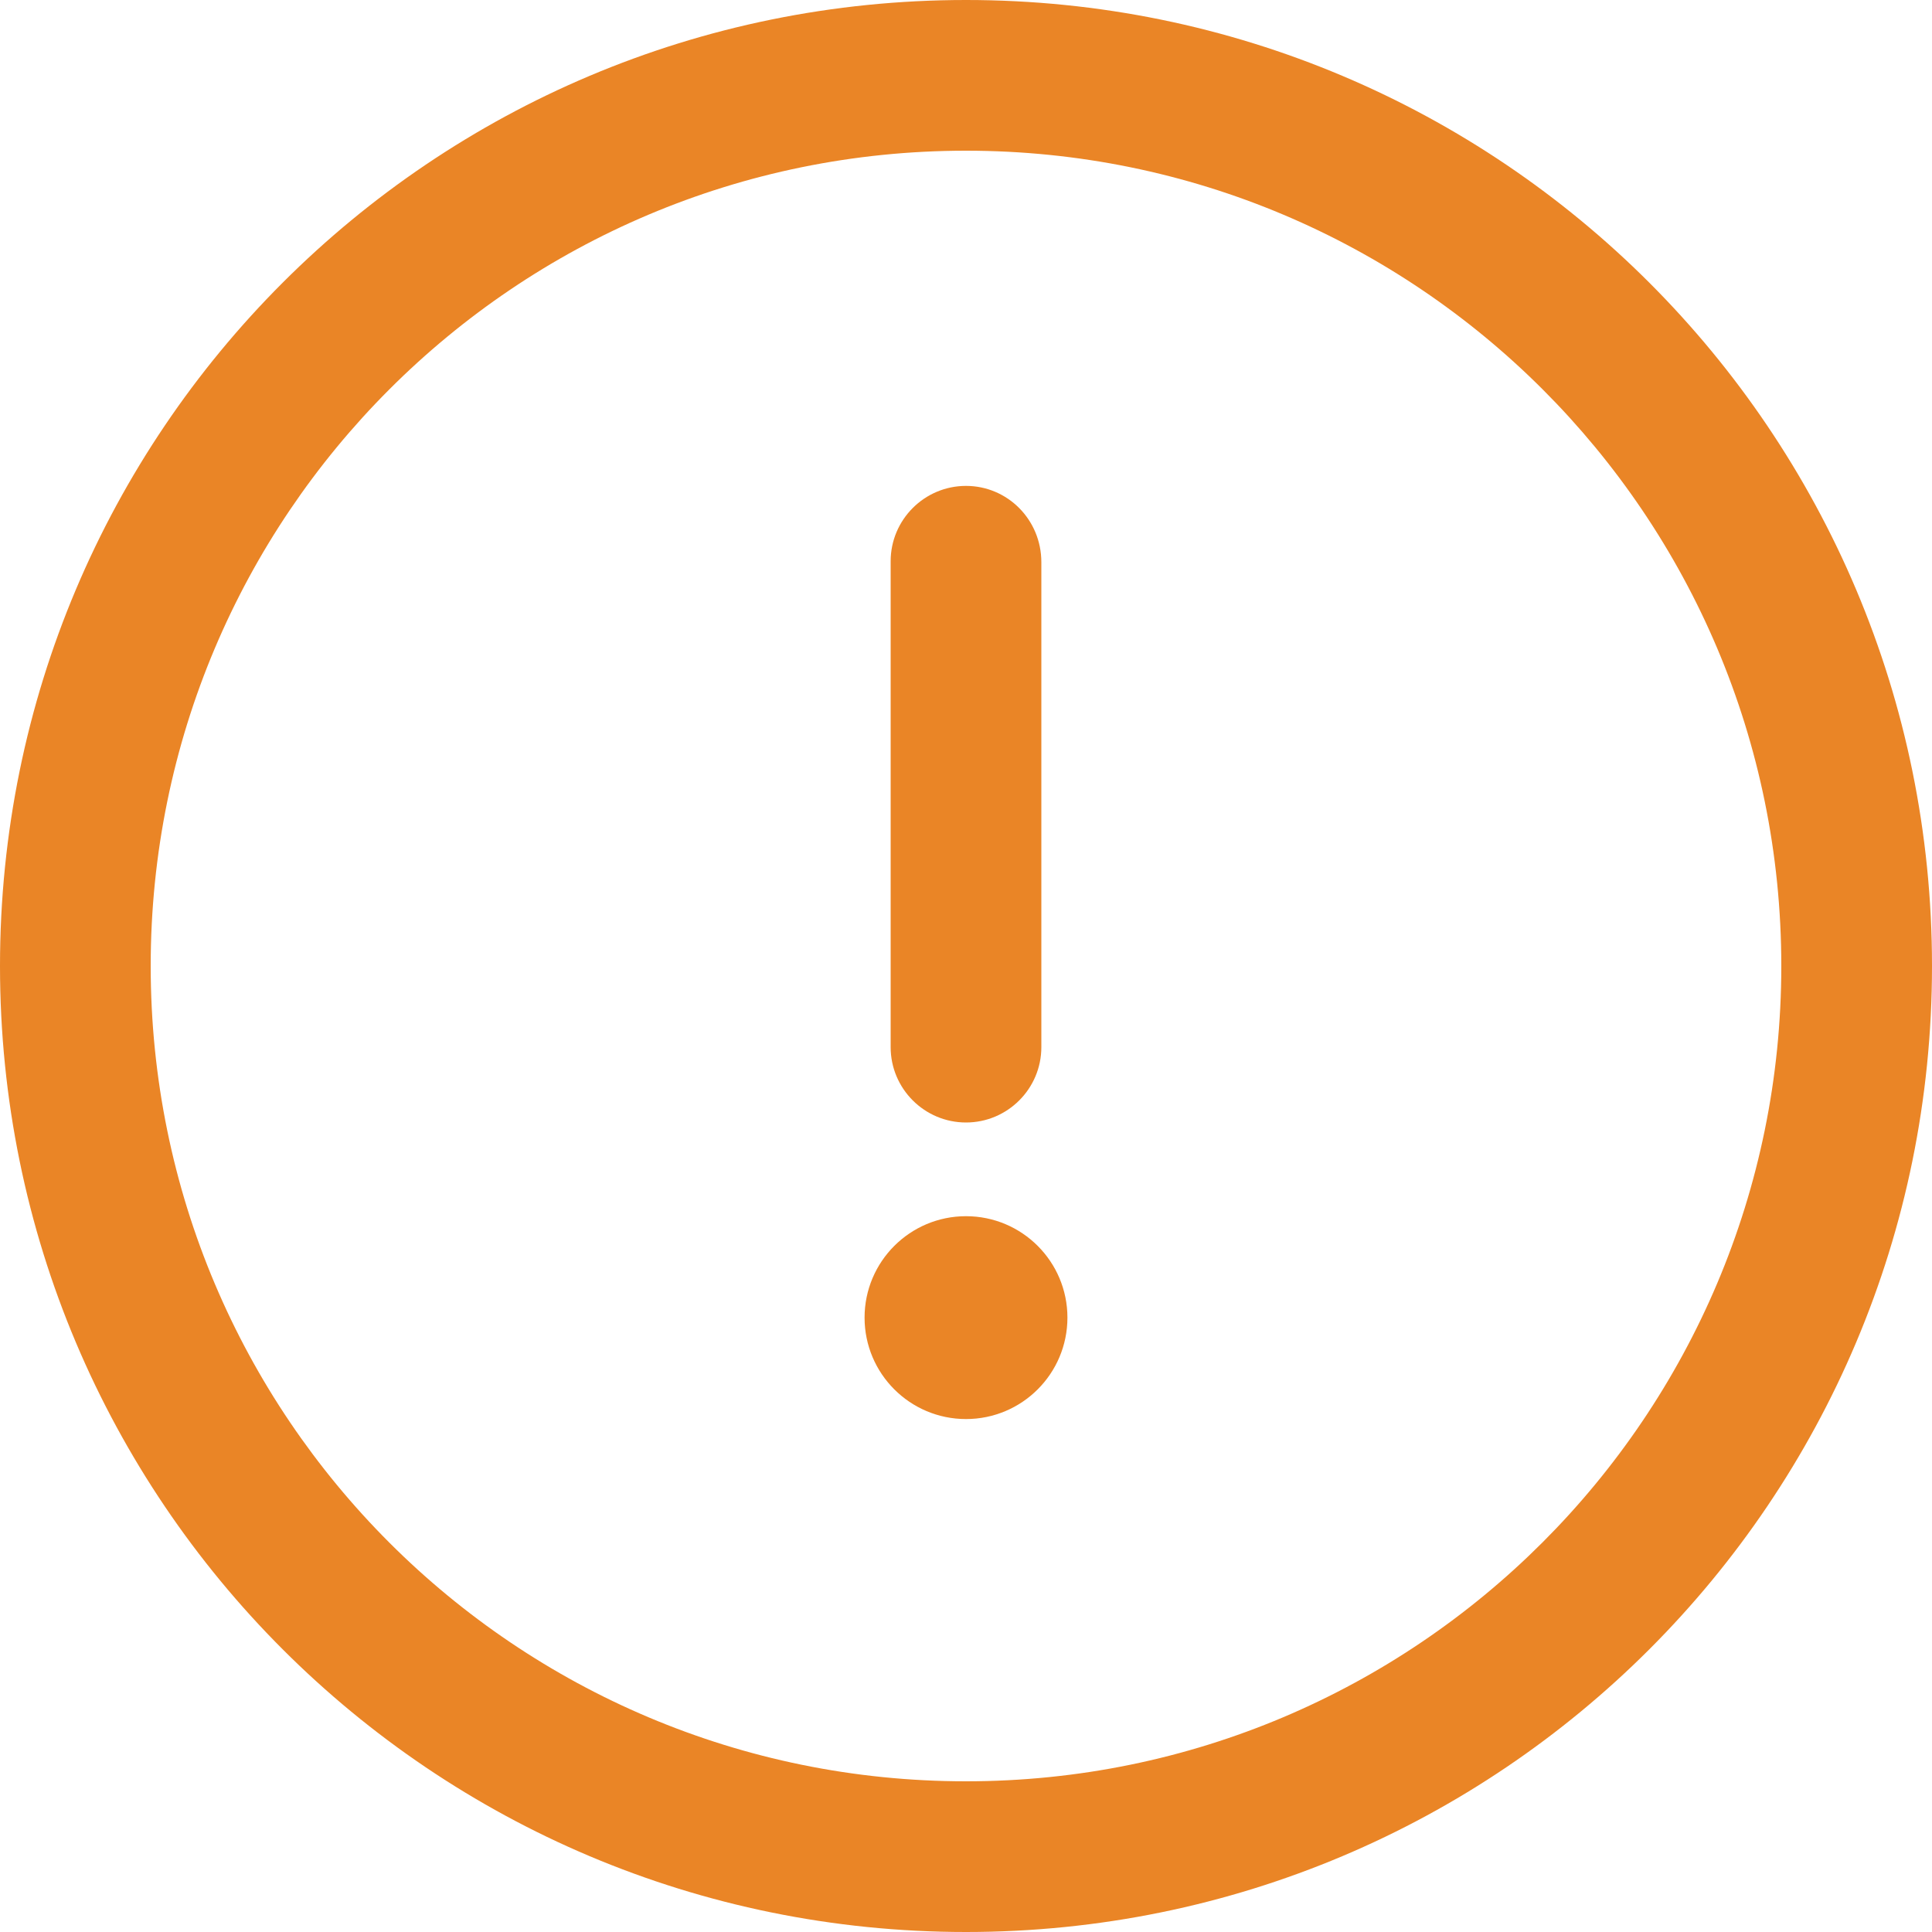 <?xml version="1.0" encoding="utf-8"?>
<!-- Generator: Adobe Illustrator 24.0.0, SVG Export Plug-In . SVG Version: 6.00 Build 0)  -->
<svg version="1.1" id="Layer_1" xmlns="http://www.w3.org/2000/svg" xmlns:xlink="http://www.w3.org/1999/xlink" x="0px" y="0px"
	 viewBox="0 0 200 200" style="enable-background:new 0 0 200 200;" xml:space="preserve">
<style type="text/css">
	.st0{display:none;}
	.st1{display:inline;}
	.st2{fill:#2B9F39;}
	.st3{display:inline;fill:#2B9F39;}
	.st4{display:inline;fill:#EA8526;}
	.st5{display:inline;fill:none;}
	.st6{fill:#EA8526;}
</style>
<g class="st0">
	<g class="st1">
		<path class="st2" d="M173.3,140h-5.2c-3.7,0-7.3,0.9-10.5,2.5c-4.8,2.4-10.4,2.4-15.1,0c-1.9-0.9-3.9-1.6-6-2l6.5-50.5h7.1
			c1.8,0,3.3-1.5,3.3-3.3V73.3c0-1.8-1.5-3.3-3.3-3.3h-13.3V60c0-0.9-0.4-1.7-1-2.4L120,42V31.6l5.1-4l8.6,17.3l6-3l-9.3-18.5
			l4.1-3.3h12.2c1.8,0,3.3-1.5,3.3-3.3V3.3c0-1.8-1.5-3.3-3.3-3.3h-33.3c-16.6,0-30,13.4-30,30c0,1.8,1.5,3.3,3.3,3.3h6.7V42l-9,9
			c-0.6,0.6-1,1.5-1,2.4V70h-6.7V43.3c0-0.4-0.1-0.8-0.2-1.2c-0.1-0.1-0.1-0.3-0.2-0.4c-0.1-0.2-0.2-0.3-0.3-0.5L63.3,25.5V3.3
			C63.3,1.5,61.8,0,60,0H40c-1.8,0-3.3,1.5-3.3,3.3v22.2L24.1,41.3c-0.1,0.2-0.2,0.3-0.3,0.5c-0.1,0.1-0.1,0.2-0.2,0.4
			c-0.2,0.4-0.2,0.8-0.2,1.2V70H10c-1.8,0-3.3,1.5-3.3,3.3v13.3c0,1.8,1.5,3.3,3.3,3.3h7.1l13,100.4c0.2,1.7,1.6,2.9,3.3,2.9h78.5
			c3.8,4.2,9.2,6.7,14.9,6.7h5.2c3.7,0,7.3-0.9,10.5-2.5c4.8-2.4,10.4-2.4,15.1,0c3.3,1.6,6.9,2.5,10.5,2.5h5.2c11,0,20-9,20-20v-20
			C193.3,149,184.4,140,173.3,140z M136.7,6.7h6.7v6.7h-6.7V6.7z M146.7,76.7v6.7H100v-6.7H146.7z M90.2,26.7
			c1.7-11.5,11.5-20,23.1-20H130v8.4l-14.5,11.6H90.2z M113.3,33.3V40H100v-6.7H113.3z M90,54.7l8-8h17.2L130,61.4V70H90V54.7z
			 M86.7,76.7h6.7V100c0,1.3,0.7,2.4,1.8,3l20,10c1,0.5,1.7,1.3,2.1,2.4c0.3,1.1,0.2,2.3-0.3,3.3c-1,1.9-3.3,2.7-5.2,1.7
			c0,0,0,0,0,0l-13.5-6.8c-1.7-0.8-3.7-0.1-4.5,1.5c-0.2,0.5-0.3,1-0.3,1.5V150c0,3.7-3,6.7-6.7,6.7v-30H80v30h-6.7v-30h-6.7v30H60
			v-30h-6.7v30c-3.7,0-6.7-3-6.7-6.7V76.7H86.7z M43.3,6.7h13.3v16.7H43.3V6.7z M41.6,30h16.8l8,10H33.6L41.6,30z M30,46.7h40V70H30
			V46.7z M13.3,83.3v-6.7H40v6.7H13.3z M106.7,160v20c0,2.3,0.4,4.5,1.2,6.7H36.3L23.8,90H40v60c0,7.4,6,13.3,13.3,13.3h33.3
			c7.4,0,13.3-6,13.3-13.3v-27.9l8.7,4.4c5.3,2.6,11.6,0.4,14.2-4.8c0,0,0,0,0-0.1c1.3-2.6,1.5-5.5,0.6-8.2c-0.9-2.7-2.8-5-5.4-6.2
			L100,97.9V90h36.2l-6.5,50h-3.1C115.6,140,106.7,149,106.7,160z M186.7,180c0,7.4-6,13.3-13.3,13.3h-5.2c-2.6,0-5.2-0.6-7.6-1.8
			c-6.6-3.3-14.5-3.3-21.1,0c-2.3,1.2-4.9,1.8-7.6,1.8h-5.2c-7.4,0-13.3-6-13.3-13.3v-5.1c3.7,3.3,8.4,5.1,13.3,5.1h5.2
			c3.7,0,7.3-0.9,10.5-2.5c4.8-2.4,10.4-2.4,15.1,0c3.3,1.6,6.9,2.5,10.5,2.5h5.2c4.9,0,9.7-1.8,13.3-5.1V180z M173.3,173.3h-5.2
			c-2.6,0-5.2-0.6-7.6-1.8c-6.6-3.3-14.5-3.3-21.1,0c-2.3,1.2-4.9,1.8-7.6,1.8h-5.2c-7.4,0-13.3-6-13.3-13.3s6-13.3,13.3-13.3h5.2
			c2.6,0,5.2,0.6,7.6,1.8c6.6,3.3,14.5,3.3,21.1,0c2.3-1.2,4.9-1.8,7.6-1.8h5.2c7.4,0,13.3,6,13.3,13.3S180.7,173.3,173.3,173.3z"/>
	</g>
</g>
<g class="st0">
	<path class="st3" d="M170.5,25.2C151.7,9,126.6,0,100,0S48.3,9,29.5,25.2C10.5,41.6,0,63.4,0,86.7c0,25.6,12.9,49.6,35.4,66.1
		c1.2,2.5,2.6,5.1,4,7.5l-7.6,3.8c-1.6,0.8-2.3,2.8-1.5,4.5c0.3,0.6,0.8,1.2,1.5,1.5l9.4,4.7c1.9,1,3.5,2.5,4.5,4.5l4.7,9.4
		c0.8,1.6,2.8,2.3,4.5,1.5c0.6-0.3,1.2-0.8,1.5-1.5l2.5-5.1C71.5,194.2,85.9,200,100,200h46.7c1,0,2-0.5,2.6-1.2l29.3-36.5
		c3.1-3.1,4.8-7.3,4.7-11.6v-16c10.9-14.2,16.7-30.8,16.7-47.9C200,63.4,189.5,41.6,170.5,25.2z M6.7,86.7c0-44.1,41.9-80,93.3-80
		c11.3,0,22.5,1.7,33.2,5.2c-0.9,6.3-5.7,16-12.5,25c-7.5,9.8-15.8,16.5-20.7,16.5c-20.2,0-38.5,5.8-51.6,16.2
		C34.2,81,26.7,97.3,26.7,116.7c0.1,7.9,1.3,15.7,3.6,23.2C15.1,125.3,6.7,106.4,6.7,86.7z M160.8,103.8c-2.6,2.6-4.1,6.1-4.1,9.7
		v32l-5.9,7.6c-2.8-6.8-10.6-10-17.4-7.2c-1.6,0.7-3.1,1.7-4.3,2.9c-0.1,0.1-0.3,0.3-0.4,0.5l-30.4,44c-12.3-0.5-25-6-36.2-15.8
		c0.9-1.1,2.1-2.1,3.4-2.7l9.4-4.7c1.6-0.8,2.3-2.8,1.5-4.5c-0.3-0.6-0.8-1.2-1.5-1.5l-9.4-4.7c-1.9-1-3.5-2.5-4.5-4.5l-4.7-9.4
		c-0.8-1.6-2.8-2.3-4.5-1.5c-0.6,0.3-1.2,0.8-1.5,1.5l-4.7,9.4c-0.2,0.5-0.5,1-0.9,1.4c-7.4-12.6-11.5-26.6-11.5-39.7
		c0-17.3,6.7-31.8,19.3-41.9C64.5,65.2,81.3,60,100,60c16.5,0,31.3,4,42.8,11.5c11,7.2,18.5,17.4,21.8,29.7
		C163.2,101.8,161.9,102.7,160.8,103.8z M53.3,179.6l-1.7-3.4c-1.6-3.2-4.2-5.8-7.5-7.5l-3.4-1.7l3.4-1.7c3.2-1.6,5.8-4.2,7.5-7.5
		l1.7-3.4l1.7,3.4c1.6,3.2,4.2,5.8,7.5,7.5l3.4,1.7l-3.4,1.7c-3.2,1.6-5.8,4.2-7.5,7.5L53.3,179.6z M176.7,150.6
		c0,2.7-1,5.2-2.9,7.1c-0.1,0.1-0.2,0.2-0.2,0.3l-28.4,35.4h-38.7l27.6-40c2.7-2.5,6.9-2.3,9.4,0.4c2.4,2.6,2.4,6.7-0.2,9.3
		c-0.1,0.1-0.2,0.3-0.3,0.4l-8.9,12.2c-1.1,1.5-0.7,3.6,0.8,4.6c1.5,1,3.5,0.7,4.6-0.7l8.7-12c0.7-0.7,1.2-1.4,1.7-2.2l12.8-16.5v0
		c0.5-0.6,0.7-1.3,0.7-2v-33.1c0-1.9,0.8-3.7,2.1-5c1.2-1.2,2.9-1.9,4.7-1.9c3.6,0.1,6.5,3,6.5,6.7V150.6z M171.3,100.1
		c-3.6-14.2-12.2-26-24.8-34.2c-9.4-6.1-20.7-10.1-33.2-11.7c5.5-4.3,10.2-10,12.7-13.3c8.3-10.8,12.3-20.3,13.6-26.7
		c31.8,12.8,53.8,40.4,53.8,72.5c0,12.7-3.5,25.2-10,36v-9.4C183.3,106.5,178.1,100.8,171.3,100.1z"/>
	<path class="st3" d="M76.7,116.7c1.8,0,3.3-1.5,3.3-3.3c0-5.5-4.5-10-10-10s-10,4.5-10,10c0,1.8,1.5,3.3,3.3,3.3s3.3-1.5,3.3-3.3
		c0-1.8,1.5-3.3,3.3-3.3s3.3,1.5,3.3,3.3C73.3,115.2,74.8,116.7,76.7,116.7z"/>
	<path class="st3" d="M130,103.3c-5.5,0-10,4.5-10,10c0,1.8,1.5,3.3,3.3,3.3c1.8,0,3.3-1.5,3.3-3.3c0-1.8,1.5-3.3,3.3-3.3
		s3.3,1.5,3.3,3.3c0,1.8,1.5,3.3,3.3,3.3c1.8,0,3.3-1.5,3.3-3.3C140,107.8,135.5,103.3,130,103.3z"/>
	<path class="st3" d="M124.7,136.9c-1.7-0.7-3.7,0-4.4,1.7c0,0.1-5.1,11.3-20.3,11.3c-14.9,0-20.1-10.8-20.3-11.4
		c-0.8-1.7-2.7-2.4-4.4-1.7c-1.7,0.7-2.4,2.7-1.7,4.4c0.3,0.6,6.9,15.3,26.4,15.3s26.1-14.7,26.4-15.3
		C127.1,139.6,126.4,137.7,124.7,136.9z"/>
	<path class="st3" d="M93.3,130h13.3c1.8,0,3.3-1.5,3.3-3.3c0-1.8-1.5-3.3-3.3-3.3h-10v-10c0-1.8-1.5-3.3-3.3-3.3
		c-1.8,0-3.3,1.5-3.3,3.3v13.3C90,128.5,91.5,130,93.3,130z"/>
</g>
<g class="st0">
	<path class="st3" d="M99.7,40.4c-0.1,0-0.2-0.1-0.3-0.1c-0.1,0-0.2,0.1-0.3,0.1C43.5,40.4,0,57.9,0,80.1V100
		c0,54.9,44.5,99.4,99.4,99.4s99.4-44.5,99.4-99.4V80.1C198.7,57.9,155.3,40.5,99.7,40.4z M99.4,48.7l6.3,7.3c1.1,1.3,2,2.8,2.7,4.4
		c-4.1,2.7-7.2,6.7-8.9,11.3c-1.7-4.7-4.8-8.7-9-11.4c0.7-1.6,1.5-3,2.6-4.3L99.4,48.7z M165.6,91.7c-1.8,0-3.3,1.5-3.3,3.3
		c0,3.2-4.1,6.8-11.3,9.9c-1.2,0.5-2,1.7-2,3.1c-16.3,3.6-33,5.4-49.7,5.3c-17.7,0.2-35.4-1.8-52.6-6c0.3-1.4-0.4-2.9-1.7-3.6
		c-4.9-2.5-7.9-5.2-8.5-7.7c-0.3-1.2-1.1-2.1-2.3-2.5c-1.1-0.4-2.4-0.1-3.3,0.8c-0.9,0.8-1.2,2.1-0.9,3.2c0.5,2.1,1.6,4,3,5.6
		c-8.1-2.7-15.6-7.1-21.8-13c8.4-9,27-16.4,51-20.3l0.6,4C64.7,85,74.4,93.3,85.8,93.2H86l13.2-0.1c0.1,0,0.1,0,0.2,0h0.3
		c0,0,0,0,0.1,0l13.1,0.1h0.1c11.4,0.1,21.1-8.2,22.9-19.5l0.6-4c23.9,3.9,42.5,11.3,50.8,20.3c-6.2,5.9-13.7,10.3-21.8,13
		c2-2.2,3.2-5,3.3-8C168.9,93.2,167.4,91.7,165.6,91.7z M68.3,65.4l-0.4-2.3l9.6-0.1h0.1C85.8,63.1,92.8,69,94,77l1.5,9.5l-9.6,0.1
		h-0.1c-8.1,0-15.1-5.9-16.3-13.9L68.3,65.4L68.3,65.4L68.3,65.4z M130.6,65.5L130.6,65.5l-1.1,7.2c-1.3,8-8.2,14-16.3,13.9H113
		l-9.6-0.1l1.5-9.5c1.3-8,8.2-14,16.4-13.9h0.1l9.6,0.1L130.6,65.5z M92,47.1l-3.9,4.5c-1.5,1.8-2.7,3.7-3.6,5.9
		c-2.2-0.7-4.5-1-6.8-1h-0.1L64,56.6c-1,0-1.9,0.4-2.5,1.2c-0.6,0.7-0.9,1.7-0.7,2.7l0.5,2.8c-24.8,4-43.8,11.6-53.7,21.3
		c-0.6-1.4-0.9-2.8-0.9-4.3C6.6,64.8,40.6,48.6,92,47.1z M99.4,192.7c-45.1-0.1-83.6-32.5-91.3-76.8c15.1,14.2,49.8,23.8,91.3,23.8
		s76.3-9.7,91.3-23.8C182.9,160.3,144.4,192.7,99.4,192.7z M192.1,100c0,16-37.3,33.1-92.7,33.1S6.6,116,6.6,100v-5.4
		c14.2,14.9,49.9,25.2,92.7,25.2s78.5-10.3,92.7-25.2V100z M191.2,84.5c-9.9-9.7-28.9-17.2-53.6-21.2l0.5-2.8c0.2-1-0.1-1.9-0.7-2.7
		c-0.6-0.7-1.5-1.2-2.5-1.2l-13.5-0.1h-0.1c-2.3,0-4.7,0.4-6.9,1.1c-0.9-2.1-2.1-4.1-3.6-5.9l-3.9-4.5c51.3,1.5,85.3,17.7,85.3,33
		C192.1,81.6,191.8,83.1,191.2,84.5z"/>
	<path class="st3" d="M143.3,75.5c-1.8-0.5-3.6,0.5-4.1,2.3c-0.5,1.8,0.5,3.6,2.3,4.1c6.1,1.4,11.8,4,17,7.5c0.9,0.8,2.2,1,3.3,0.5
		c1.1-0.4,1.9-1.5,2.1-2.7c0.2-1.2-0.4-2.4-1.3-3.1C156.7,80.1,150.2,77.1,143.3,75.5z"/>
	<path class="st3" d="M59.5,77.8c-0.2-0.8-0.8-1.6-1.6-2c-0.8-0.4-1.7-0.5-2.5-0.3C48.5,77.1,42,80,36.2,84.1
		c-1,0.7-1.5,1.9-1.3,3.1c0.2,1.2,0.9,2.2,2.1,2.7c1.1,0.4,2.4,0.2,3.3-0.5c5.1-3.5,10.9-6.1,17-7.5C58.9,81.4,60,79.5,59.5,77.8z"
		/>
	<path class="st3" d="M79.8,99.1c-6.6-0.3-13.1-1.7-19.2-4.1c1.1-0.5,2.2-0.9,3.3-1.3c1.7-0.5,2.7-2.4,2.2-4.1
		c-0.5-1.8-2.4-2.7-4.1-2.2c-3.9,1.2-9,3.2-9,7.6c0,2.2,0,8,26.2,10.6c0.1,0,0.2,0,0.3,0c1.8,0.1,3.4-1.3,3.5-3.1
		C83.1,100.7,81.6,99.2,79.8,99.1L79.8,99.1z"/>
	<path class="st3" d="M112.4,99.6c-6.3,0.4-13.2,0.5-19.6,0.3c-1.8,0-3.3,1.4-3.4,3.2c0,0.9,0.3,1.7,0.9,2.4c0.6,0.6,1.4,1,2.3,1
		c2.2,0.1,4.4,0.1,6.7,0.1c4.6,0,9.1-0.1,13.5-0.4c1.8-0.1,3.2-1.7,3.1-3.5C115.8,100.9,114.2,99.5,112.4,99.6L112.4,99.6z"/>
	<path class="st3" d="M136.8,87.4c-1.7-0.5-3.6,0.5-4.1,2.2c-0.5,1.7,0.5,3.6,2.2,4.1c1.1,0.3,2.2,0.7,3.3,1.2
		c-4.1,1.7-8.3,2.8-12.7,3.2c-1.7,0.2-3,1.8-2.8,3.5c0.1,1.7,1.6,3.1,3.3,3.1c0.2,0,0.3,0,0.5,0c17.2-2.6,19.4-6.6,19.4-9.8
		C145.7,90.7,140.6,88.6,136.8,87.4z"/>
	<path class="st3" d="M193.9,21c3.6-3.1,4.5-8.3,2.2-12.4s-7.2-6.1-11.7-4.6c-1.8,0.6-3.5,1.5-4.9,2.8c-1.8-4.4-6.5-6.9-11.1-5.9
		c-4.6,0.9-8,5-8,9.7c0,1.9,0.4,3.8,1.1,5.5c-4.7,0.4-8.6,4-9.1,8.7s2.3,9.2,6.8,10.6c1.4,0.5,2.9,0.7,4.4,0.7
		c0.4,0,0.9-0.1,1.3-0.1c-1.1,4.6,1.2,9.4,5.5,11.4c4.3,2,9.4,0.7,12.2-3.1c1.1-1.5,1.9-3.3,2.3-5.2c1.1,0.7,2.4,1.1,3.6,1.3
		c0.5,0.1,1,0.1,1.6,0.1c3.7,0,7.1-2.1,8.8-5.4c1.7-3.3,1.4-7.3-0.8-10.3C197,23.3,195.6,22,193.9,21z M168.8,27.3
		c-2,2-4.9,2.7-7.6,1.8c-1.2-0.3-2.1-1.3-2.3-2.5c-0.3-1.2,0.1-2.4,1.1-3.2c0.9-0.8,2.2-1,3.3-0.6l7.5,2.4L168.8,27.3z M167,10.6
		c0-1.8,1.5-3.3,3.3-3.3c1.8,0,3.3,1.5,3.3,3.3v7.9l-2.5-1.3C168.6,15.9,167,13.4,167,10.6z M177.2,40.4c-0.5,0.7-1.3,1.2-2.2,1.3
		c-0.9,0.1-1.8-0.1-2.5-0.6c-0.7-0.5-1.2-1.3-1.3-2.2c-0.1-0.9,0.1-1.8,0.6-2.5l4.6-6.4l1.3,2.5C179.1,35.1,178.9,38.1,177.2,40.4z
		 M181,19l0.4-2.8c0.4-2.8,2.4-5.1,5-5.9c0.3-0.1,0.7-0.2,1-0.2c1.6,0,3,1.2,3.3,2.8c0.3,1.6-0.7,3.2-2.2,3.7L181,19z M192,33.3
		c-0.7,0.5-1.6,0.7-2.5,0.6c-0.9-0.1-1.6-0.6-2.2-1.3l-4.6-6.4l2.8-0.5c2.8-0.5,5.6,0.7,7.2,3c0.5,0.7,0.7,1.6,0.6,2.5
		C193.2,32,192.7,32.8,192,33.3L192,33.3z"/>
	<path class="st3" d="M44.9,11.7c-2.3-1.2-5.1-1.4-7.6-0.6c-1.8,0.6-3.4,1.5-4.8,2.7c-1.7-4.5-6.3-7.2-11.1-6.4
		c-4.7,0.8-8.2,5-8.2,9.8c0,5.3,3,10.2,7.8,12.5l6.1,3c0.2,0.2,0.4,0.5,0.6,0.6c0.9,0.7,2.1,1,3.2,0.6L43.4,30
		c3.8-1.2,6.5-4.7,6.8-8.7C50.6,17.3,48.4,13.5,44.9,11.7L44.9,11.7z M26.5,25.1L24,23.8c-2.5-1.2-4.1-3.8-4.1-6.6
		c0-1.8,1.5-3.3,3.3-3.3c1.8,0,3.3,1.5,3.3,3.3V25.1z M43.3,22c-0.4,0.8-1.1,1.4-1.9,1.7l-7.5,2.4l0.4-2.8c0.4-2.8,2.4-5.1,5-6
		c1.7-0.6,3.6,0.4,4.2,2.1C43.8,20.3,43.7,21.2,43.3,22z"/>
	<path class="st3" d="M116.9,5.8l-8.1,1.3c-1.1,0.2-2.1,1-2.5,2c-0.4,1.1-0.3,2.3,0.4,3.2l7.8,10.7c1.5,2.1,3.9,3.6,6.5,4
		c0.5,0.1,1,0.1,1.6,0.1c3.7,0,7.1-2.1,8.8-5.4c1.7-3.3,1.4-7.3-0.8-10.3C127.5,7,122.2,4.9,116.9,5.8z M124.5,19.9
		c-1.5,1.1-3.6,0.7-4.6-0.7l-4.6-6.4l2.8-0.5c2.8-0.5,5.6,0.7,7.2,3c0.5,0.7,0.7,1.6,0.6,2.5C125.7,18.6,125.2,19.4,124.5,19.9
		L124.5,19.9z"/>
</g>
<g class="st0">
	<path id="Shape" class="st3" d="M-276.6,202.1h-6.7c-1.8,0-3.3,1.5-3.3,3.3s1.5,3.3,3.3,3.3h6.7c1.8,0,3.3-1.5,3.3-3.3
		S-274.8,202.1-276.6,202.1z"/>
	<path id="Shape_1_" class="st3" d="M-100.2,25.8c-1.6-9.7-9.9-16.7-19.7-16.7s-18.2,7-19.8,16.7c-8.4,1.6-14.2,9.4-13.4,17.9
		s7.9,15.1,16.5,15.1h20c1.8,0,3.3-1.5,3.3-3.3s-1.5-3.3-3.3-3.3h-20c-4.9-0.1-9-3.7-9.7-8.5s2.1-9.5,6.8-11c0.6,3,1.8,5.8,3.6,8.2
		c0.6,0.8,1.6,1.3,2.7,1.3c1.3,0,2.4-0.7,3-1.8c0.6-1.1,0.4-2.5-0.3-3.5c-3.3-4.4-3.6-10.3-0.8-14.9s8.2-7.1,13.6-6.3
		c5.4,0.9,9.7,5,10.9,10.3c-3.4,0.8-6.5,2.6-8.8,5.2c-1,1.4-0.8,3.3,0.5,4.5s3.2,1.1,4.5-0.1c3.1-3.4,8.1-4.3,12.1-2.2
		s6.1,6.8,5.1,11.2c-1.1,4.5-5.1,7.6-9.7,7.6c-1.8,0-3.3,1.5-3.3,3.3s1.5,3.3,3.3,3.3c8.6,0,15.7-6.6,16.5-15.1
		S-91.8,27.4-100.2,25.8L-100.2,25.8z"/>
	<path id="Shape_2_" class="st3" d="M-246.6,68.8c0-1.8-1.5-3.3-3.3-3.3h-20c-4.9-0.1-9-3.7-9.7-8.5c-0.7-4.8,2.1-9.5,6.8-11
		c0.6,3,1.8,5.8,3.6,8.2c0.6,0.8,1.6,1.3,2.7,1.3c1.3,0,2.4-0.7,3-1.8c0.6-1.1,0.4-2.5-0.3-3.5c-3.3-4.4-3.6-10.3-0.8-14.9
		c2.8-4.6,8.2-7.1,13.6-6.3s9.7,5,10.9,10.3c-3.4,0.8-6.5,2.6-8.8,5.2c-1,1.4-0.8,3.3,0.5,4.5c1.3,1.1,3.2,1.1,4.5-0.1
		c3.1-3.4,8.1-4.3,12.1-2.2c4.1,2.1,6.1,6.8,5.1,11.2s-5.1,7.6-9.7,7.6c-1.8,0-3.3,1.5-3.3,3.3c0,1.8,1.5,3.3,3.3,3.3
		c8.6,0,15.7-6.6,16.5-15.1s-5-16.3-13.4-17.9c-1.6-9.7-9.9-16.7-19.7-16.7s-18.1,7.1-19.7,16.7c-8.7,1.6-14.5,9.4-13.7,17.9
		c0.8,8.5,7.9,15.1,16.5,15.1h20C-248.1,72.1-246.6,70.6-246.6,68.8z"/>
	<path id="Shape_3_" class="st3" d="M-123.3,158.8v-16.7c0-1.8-1.5-3.3-3.3-3.3s-3.3,1.5-3.3,3.3v16.7h-13.3c-1.8,0-3.3,1.5-3.3,3.3
		s1.5,3.3,3.3,3.3h13.3C-126.3,165.5-123.3,162.5-123.3,158.8z"/>
	<path id="Shape_5_" class="st4" d="M-223.3,93.5c-7.3,0-13.3,5.9-13.3,13.3s6,13.3,13.3,13.3s13.3-6,13.3-13.3
		C-209.9,99.4-215.9,93.5-223.3,93.5z M-223.3,113.5c-3.7,0-6.7-3-6.7-6.7s3-6.7,6.7-6.7s6.7,3,6.7,6.7S-219.6,113.5-223.3,113.5z"
		/>
	<path id="Shape_6_" class="st3" d="M-196.6,42.1c9.2,0,16.7-7.5,16.7-16.7s-7.5-16.6-16.7-16.6s-16.7,7.5-16.7,16.7
		S-205.8,42.1-196.6,42.1z M-196.6,15.5c5.5,0,10,4.5,10,10s-4.5,10-10,10s-10-4.5-10-10S-202.1,15.5-196.6,15.5z"/>
	<path id="Shape_7_" class="st3" d="M-126.6,132.1c1.8,0,3.3-1.5,3.3-3.3v-6.7c0-1.8-1.5-3.3-3.3-3.3s-3.3,1.5-3.3,3.3v6.7
		C-129.9,130.6-128.4,132.1-126.6,132.1z"/>
	<path class="st5" d="M-241.1,201.8h-2.6C-242.8,202.2-241.9,202.1-241.1,201.8z"/>
	<path class="st5" d="M-196.1,201.9c0.1,0,0.2-0.1,0.3-0.1h-2.3C-197.5,202-196.8,202.1-196.1,201.9z"/>
	<polygon class="st5" points="-233.1,202.1 -206.4,202.1 -206.5,201.8 -232.9,201.8 	"/>
	<path class="st5" d="M-116.6,158.8v-60c0-7.4-6-13.3-13.3-13.3h-20c-7.4,0-13.3,6-13.3,13.3v60c0,7.4,6,13.3,13.3,13.3h20
		C-122.6,172.1-116.6,166.2-116.6,158.8z"/>
	<path class="st5" d="M-93.3,172.1v-46.7c0-5.5-4.5-10-10-10h-6.7v43.4c0,9-6,16.9-14.7,19.3c1.9,2.5,4.8,4.1,8,4.1h13.3
		C-97.7,182.1-93.3,177.7-93.3,172.1z"/>
	<path class="st5" d="M-131.8,178.8h-4.8v23.3h23.3v-13.3h-3.3C-123.2,188.8-129.2,184.9-131.8,178.8z"/>
	<path class="st3" d="M-103.3,188.8c9.2,0,16.7-7.5,16.7-16.7v-46.7c0-9.2-7.5-16.7-16.7-16.7h-6.7v-9.9c0-11-9-20-20-20h-20
		c-11,0-20,9-20,20v60c0,11,9,20,20,20h6.7v23.3h-44.2c0-0.1,0.1-0.2,0.1-0.3h-8.4c-0.1,0-0.2,0.1-0.3,0.1c-0.7,0.2-1.4,0.1-2-0.1
		h-8.4l0.1,0.3h-26.7l0.2-0.3h-8.2c-0.8,0.3-1.7,0.4-2.6,0h-8.2c0,0.1,0.1,0.2,0.1,0.3h-11.5c-1.8,0-3.3,1.5-3.3,3.3
		s1.5,3.3,3.3,3.3H-90c1.8,0,3.3-1.5,3.3-3.3s-1.5-3.3-3.3-3.3h-16.6v-13.3H-103.3z M-149.9,172.1c-7.4,0-13.3-6-13.3-13.3v-60
		c0-7.4,6-13.3,13.3-13.3h20c7.4,0,13.3,6,13.3,13.3v60c0,7.4-6,13.3-13.3,13.3H-149.9z M-113.3,202.1h-23.3v-23.3h4.8
		c2.6,6.1,8.6,10,15.2,10h3.3V202.1z M-116.6,182.1c-3.2,0-6.1-1.5-8-4.1c8.7-2.4,14.7-10.3,14.7-19.3v-43.3h6.7c5.5,0,10,4.5,10,10
		v46.7c0,5.5-4.5,10-10,10L-116.6,182.1L-116.6,182.1z"/>
	<path class="st4" d="M-200.1,199.5c-9-24-6.5-19.5-14.7-29.3c-1.8-2.1-4.8-2.9-7.4-2c-2.6,0.9-4.4,3.6-4.4,6.4
		c0,2.2-0.6,4.4-1.7,6.3l-11.2,19.6c-0.4,0.7-0.9,1.1-1.6,1.4h8.2l10.4-17.7c1.6-2.9,2.5-6.2,2.5-9.6c7.5,8.8,4.9,4.1,13.3,27
		l0.1,0.2h8.4C-199.1,201.4-199.9,200.6-200.1,199.5z"/>
	<path class="st4" d="M-244.1,201.6c-1.6-0.9-2.2-3-1.2-4.6v0.1c13.3-23.3,12-18.3,12-35h18.3c10.5,10.2,12.2,11.2,13.5,14.8
		l7.8,20.9c0.4,1.7-0.5,3.4-2.1,3.9h8.4c0.6-2,0.5-4.1-0.1-6l-7.8-21.2c-1.9-5.1-3.9-6.4-14.7-16.8v-10c2.5,1.6,2.7,1.4,20.9,7.3
		c5.1,0.9,10-2.3,11.3-7.3s-1.4-10.2-6.3-12c-17.7-5.7-13.5-3.3-23.2-12.5c-3.1-2.9-7.2-4.6-11.5-4.6h-13.6c-3.4,0-6.7,1-9.5,3
		c-9.7,6.7-12.8,8.3-15.3,12.5c-7.4,12.5-8.3,13.5-8.4,13.7c-1.9,4.8,0.2,10.3,4.9,12.6c4.6,2.3,10.2,0.7,13-3.7
		c7-11.1,6.7-10.8,7.8-11.9V171c0,4.5-1.2,5.4-11.2,22.8c-1.4,2.4-1.6,5.3-0.8,8h8.2C-243.8,201.7-243.9,201.7-244.1,201.6z
		 M-242.4,138.2L-242.4,138.2c-3.5,2.4-4.2,4.1-11.1,15v0.3c-0.9,1.4-2.7,1.9-4.2,1.2s-2.3-2.4-1.8-4c7.9-12.7,8.6-14.7,11.1-16.4
		l10.4-7.2c1.6-1.1,3.6-1.7,5.5-1.8h13.9c8.2,0,10.3,9.5,19.5,12.6l13.3,4.3c1.6,0.5,2.6,2.2,2.3,3.9s-1.9,2.8-3.6,2.6
		c-18.2-5.9-18.6-5.7-20.8-7.8s-2-1.8-2-2.2c0-1.8-1.5-3.3-3.3-3.3s-3.4,1.6-3.4,3.4v16.7h-16.7v-15.2c1.3-0.6,2.7-1.1,4.1-1.5
		c1.8-0.4,3-2.3,2.6-4.1c-0.4-1.8-2.3-3-4.1-2.6C-235,133.3-239,135.4-242.4,138.2z"/>
</g>
<g>
	<g>
		<g>
			<path class="st6" d="M100,0C44.7,0,0,44.7,0,100c0,55.3,44.7,100,100,100c55.3,0,100-44.7,100-100C200,44.7,155.3,0,100,0z
				 M100,184.4c-46.6,0-84.4-37.7-84.4-84.4c0-46.6,37.7-84.4,84.4-84.4c46.6,0,84.4,37.7,84.4,84.4
				C184.4,146.6,146.6,184.4,100,184.4z"/>
		</g>
	</g>
	<g>
		<g>
			<path class="st6" d="M100,50.3c-4.3,0-7.8,3.5-7.8,7.8v50.3c0,4.3,3.5,7.8,7.8,7.8c4.3,0,7.8-3.5,7.8-7.8V58.2
				C107.8,53.8,104.3,50.3,100,50.3z"/>
		</g>
	</g>
	<g>
		<g>
			<circle class="st6" cx="100" cy="136.4" r="10.5"/>
		</g>
	</g>
</g>
</svg>
